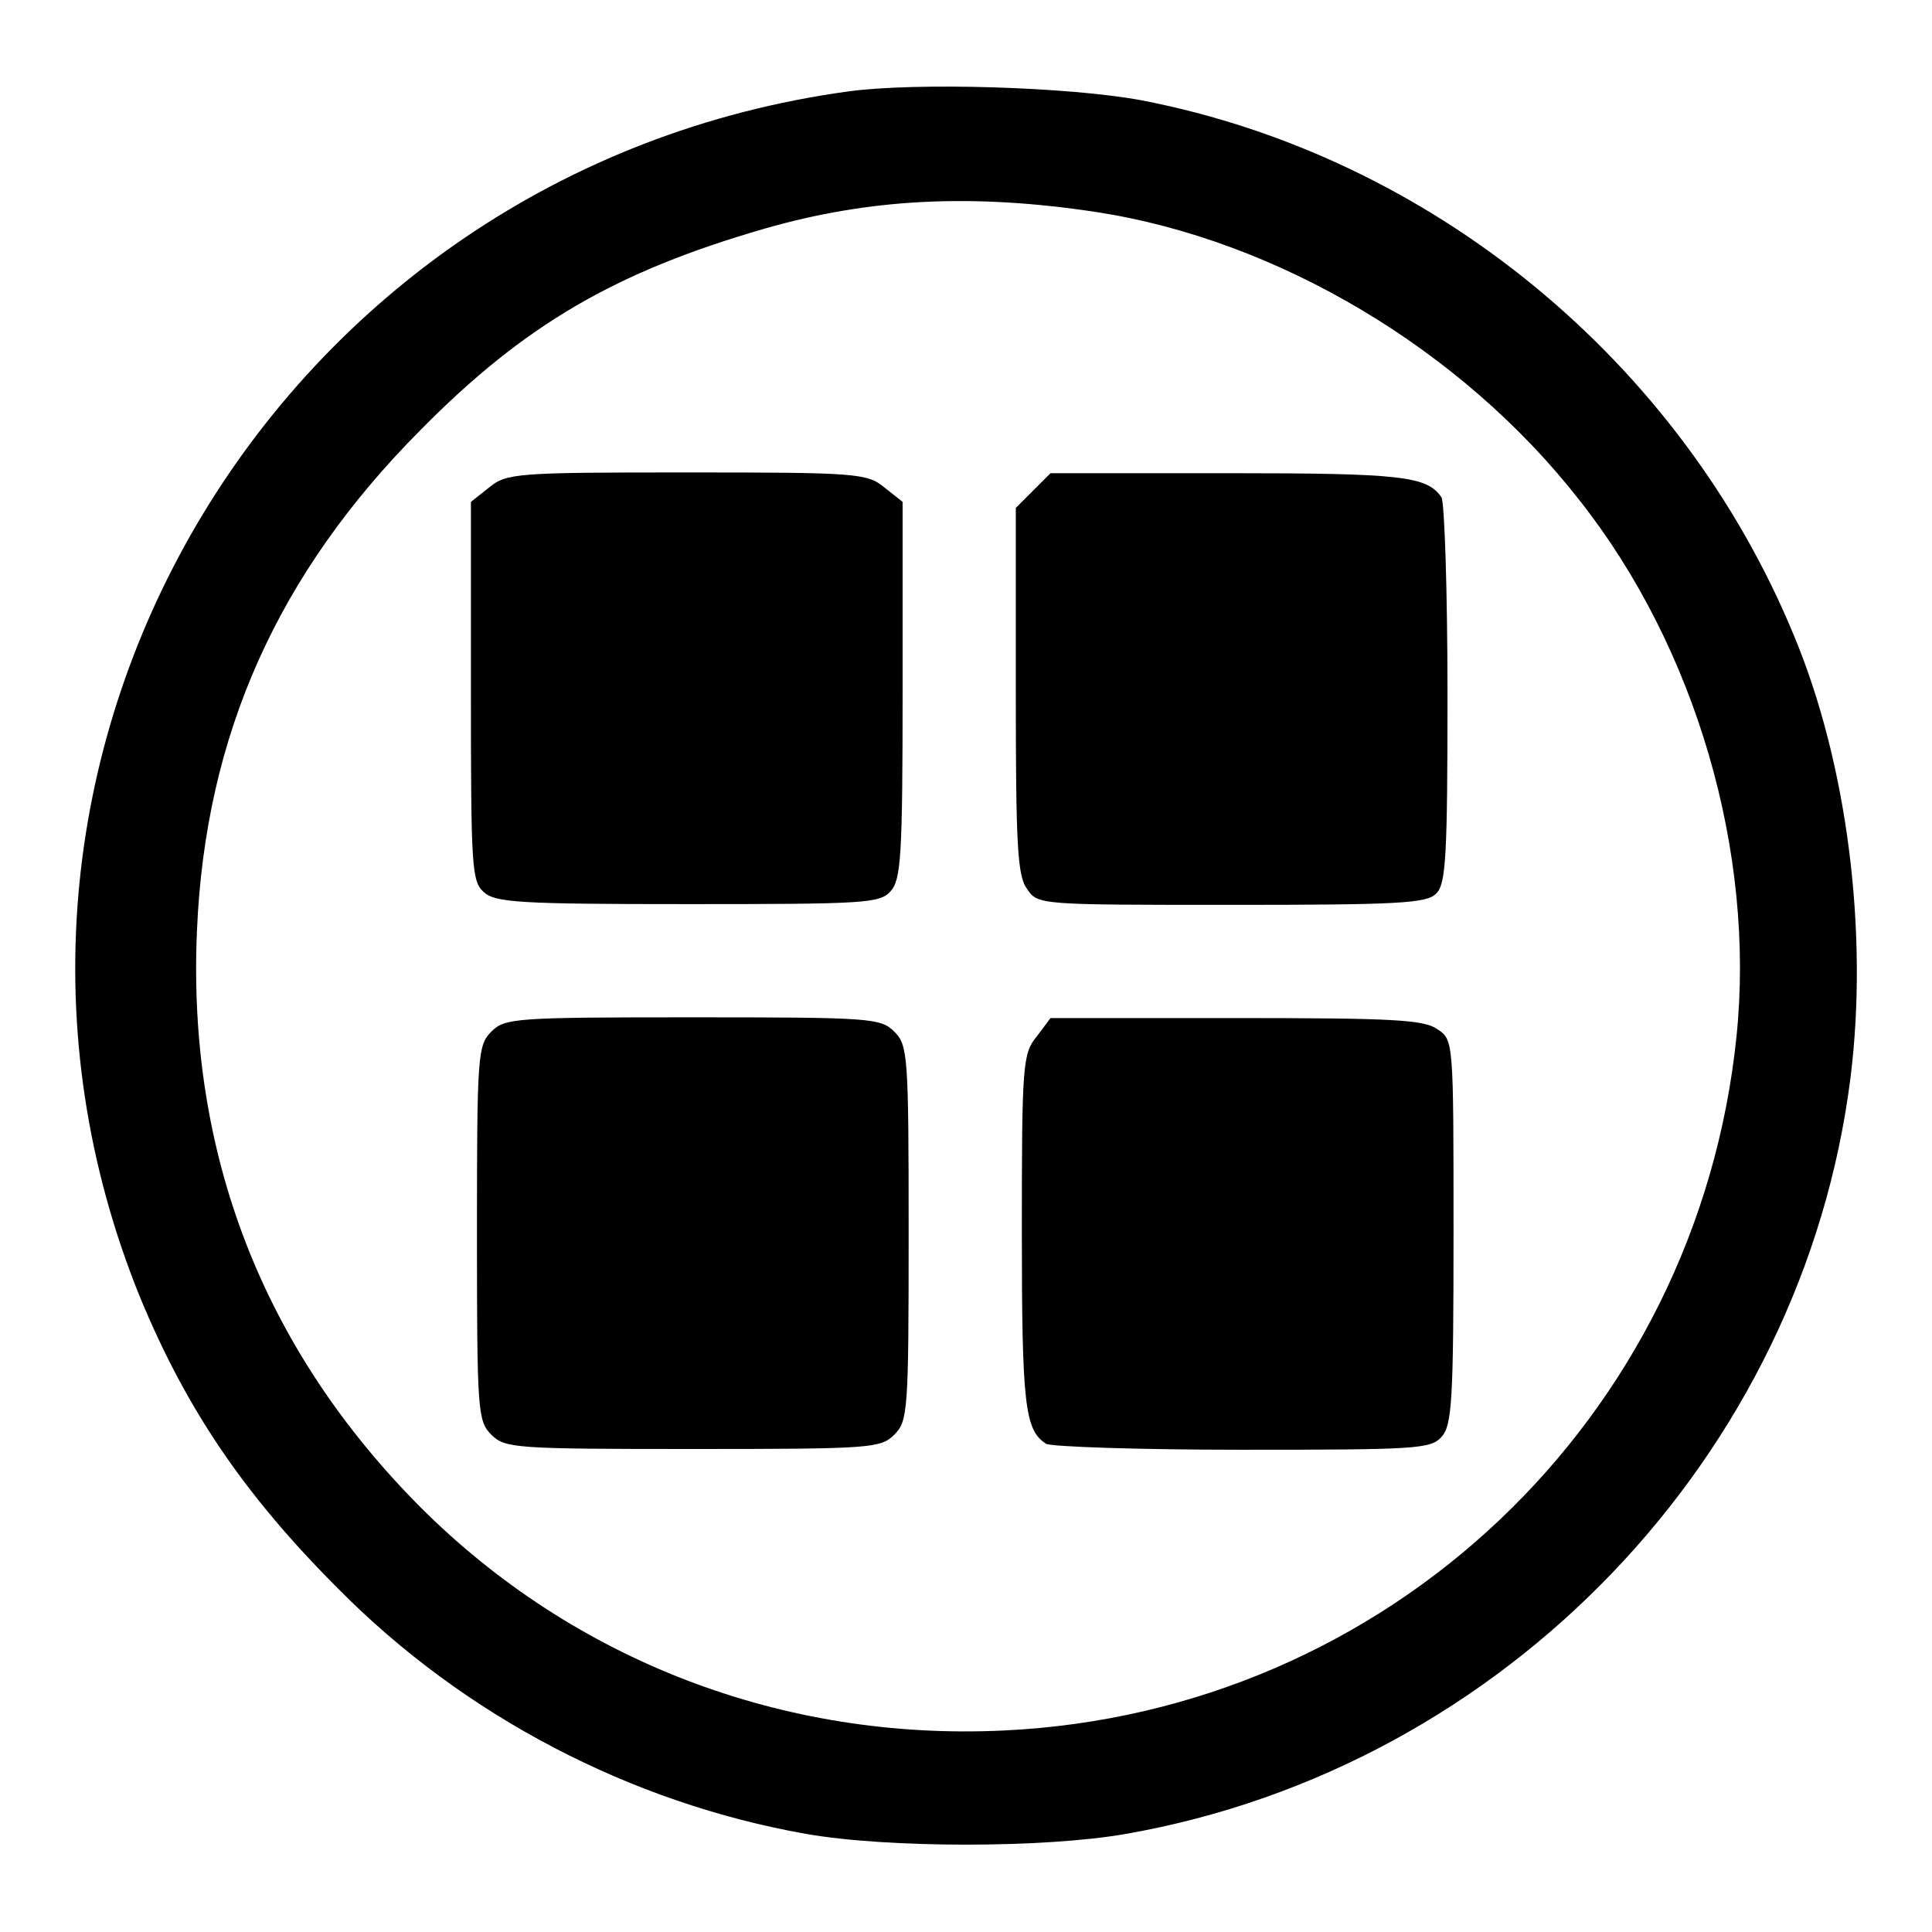 <?xml version="1.0" encoding="utf-8"?>
<!-- Svg Vector Icons : http://www.onlinewebfonts.com/icon -->
<!DOCTYPE svg PUBLIC "-//W3C//DTD SVG 1.1//EN" "http://www.w3.org/Graphics/SVG/1.1/DTD/svg11.dtd">
<svg version="1.1" xmlns="http://www.w3.org/2000/svg" xmlns:xlink="http://www.w3.org/1999/xlink" x="0px" y="0px" viewBox="0 0 256 256" enable-background="new 0 0 256 256" xml:space="preserve">
<g> <g> <path fill="#000000" d="M112.5,12.1C36.1,22.5-10.2,101.3,18.6,172c6.1,14.7,13.7,26,26.2,38.5c16.7,16.9,38.8,28.4,62,32.5  c10.8,1.9,31.6,1.9,42.4,0c50.2-8.8,89.7-50.1,96-100.2c2.4-19.2-0.4-41.6-7.5-58.6c-15-36.4-48.1-63.5-86.4-70.9  C141.7,11.5,121.4,10.9,112.5,12.1z M145.3,28.1c24,3.7,48.4,18.2,64,38.2c15.4,19.5,23.3,46.6,20.8,71  c-5.2,50.7-46.2,89.6-97.1,92c-29.3,1.4-57-9.3-77.3-29.6c-20.9-21-30.9-46.9-29.6-76.4c1.1-25.9,10.7-47.3,29.6-66.3  C69.5,43,81.6,36,101.3,30.3C115.2,26.3,128.8,25.6,145.3,28.1z"/> <path fill="#000000" d="M64.8,64.6l-2.4,1.9v25.1c0,23.2,0.1,25.2,1.7,26.6c1.5,1.4,4.8,1.6,27.1,1.6c23.3,0,25.4-0.1,26.8-1.7  c1.4-1.5,1.6-4.8,1.6-26.7V66.5l-2.4-1.9c-2.3-1.9-3.7-2-26.2-2C68.4,62.6,67.1,62.7,64.8,64.6z"/> <path fill="#000000" d="M136.9,65l-2.3,2.3v24.2c0,20.4,0.2,24.6,1.5,26.3c1.4,2.1,1.6,2.1,27.1,2.1c22,0,25.9-0.2,27.1-1.5  c1.3-1.2,1.5-5,1.5-26.4c0-13.8-0.4-25.5-0.8-26.1c-1.9-2.8-5.2-3.2-28.3-3.2h-23.5L136.9,65z"/> <path fill="#000000" d="M65.1,136.7c-1.8,1.8-1.9,3.1-1.9,26.7c0,23.6,0.1,24.9,1.9,26.7c1.8,1.8,3.1,1.9,26.7,1.9  c23.6,0,24.9-0.1,26.7-1.9s1.9-3.1,1.9-26.7c0-23.6-0.1-24.9-1.9-26.7c-1.8-1.8-3.1-1.9-26.7-1.9  C68.2,134.8,66.9,134.9,65.1,136.7z"/> <path fill="#000000" d="M137.4,137.3c-1.9,2.3-2,3.7-2,25.9c0,23,0.4,26.3,3.2,28.1c0.6,0.4,12.3,0.8,26,0.8c23,0,25-0.1,26.4-1.7  c1.4-1.5,1.6-4.8,1.6-27.2c0-25.2,0-25.4-2.1-26.8c-1.8-1.3-6-1.5-26.6-1.5h-24.7L137.4,137.3z"/> </g></g>
</svg>